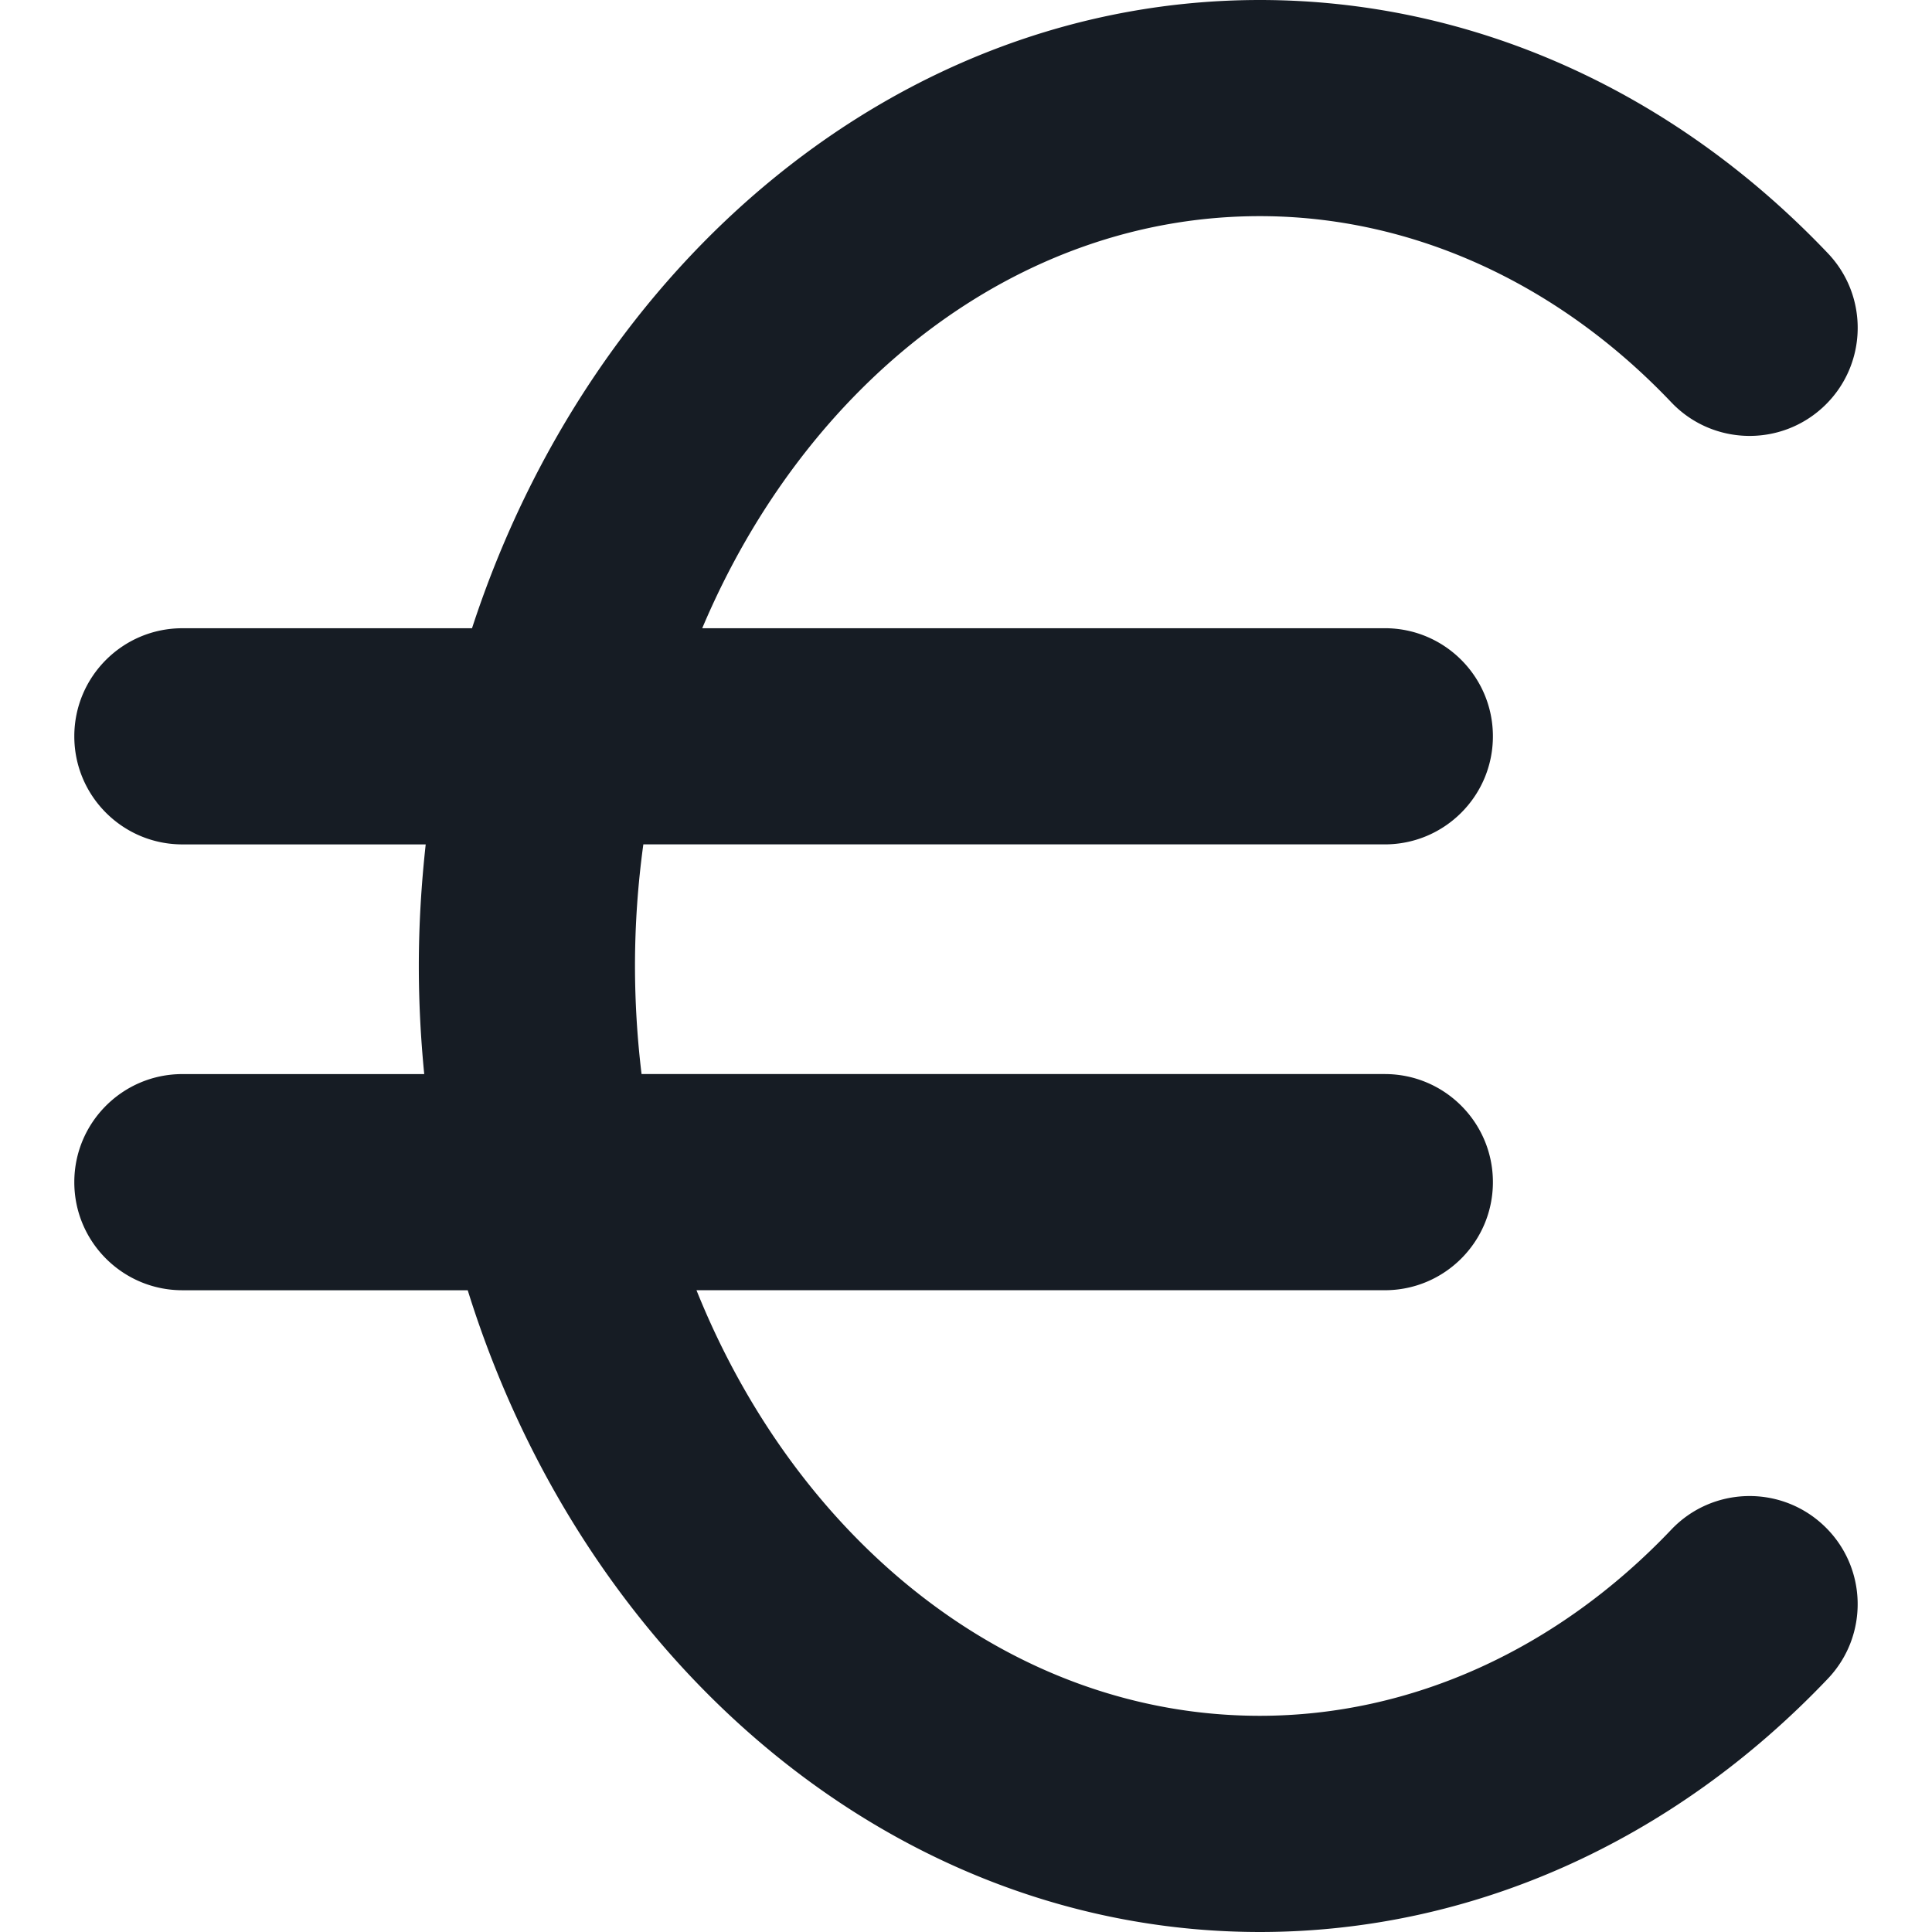 <?xml version="1.0" encoding="UTF-8"?> <svg xmlns="http://www.w3.org/2000/svg" xmlns:xlink="http://www.w3.org/1999/xlink" version="1.1" width="512" height="512" x="0" y="0" viewBox="0 0 432.763 432.762" style="enable-background:new 0 0 512 512" xml:space="preserve" class=""><g><path d="M374.363 342.635c-25.563 26.889-58.292 41.7-92.16 41.7-55.509 0-103.572-38.981-126.192-95.329h154.186c13.37 0 24.21-10.84 24.21-24.21s-10.84-24.21-24.21-24.21H143.708a202.583 202.583 0 0 1-1.472-24.211c0-9.274.653-18.365 1.871-27.237h166.09c13.37 0 24.21-10.84 24.21-24.21s-10.84-24.211-24.21-24.211H157.299c23.105-54.698 70.4-92.302 124.904-92.302 33.868 0 66.597 14.812 92.16 41.698 9.203 9.685 24.518 10.083 34.224.872 9.693-9.215 10.077-24.539.875-34.229C374.671 20.156 329.478 0 282.209 0c-80.712 0-149.705 58.62-176.478 140.724H40.854c-13.37 0-24.21 10.84-24.21 24.21s10.84 24.21 24.21 24.21h54.503c-.981 8.934-1.542 18.007-1.542 27.237 0 8.192.428 16.255 1.211 24.211H40.854c-13.37 0-24.21 10.84-24.21 24.21s10.84 24.21 24.21 24.21h63.916c26.043 83.691 95.733 143.75 177.433 143.75 47.274 0 92.456-20.161 127.247-56.755 9.208-9.693 8.83-25.015-.869-34.229-9.687-9.215-25.015-8.83-34.218.857z" fill="#161c24" opacity="1" data-original="#000000" class=""></path></g></svg> 